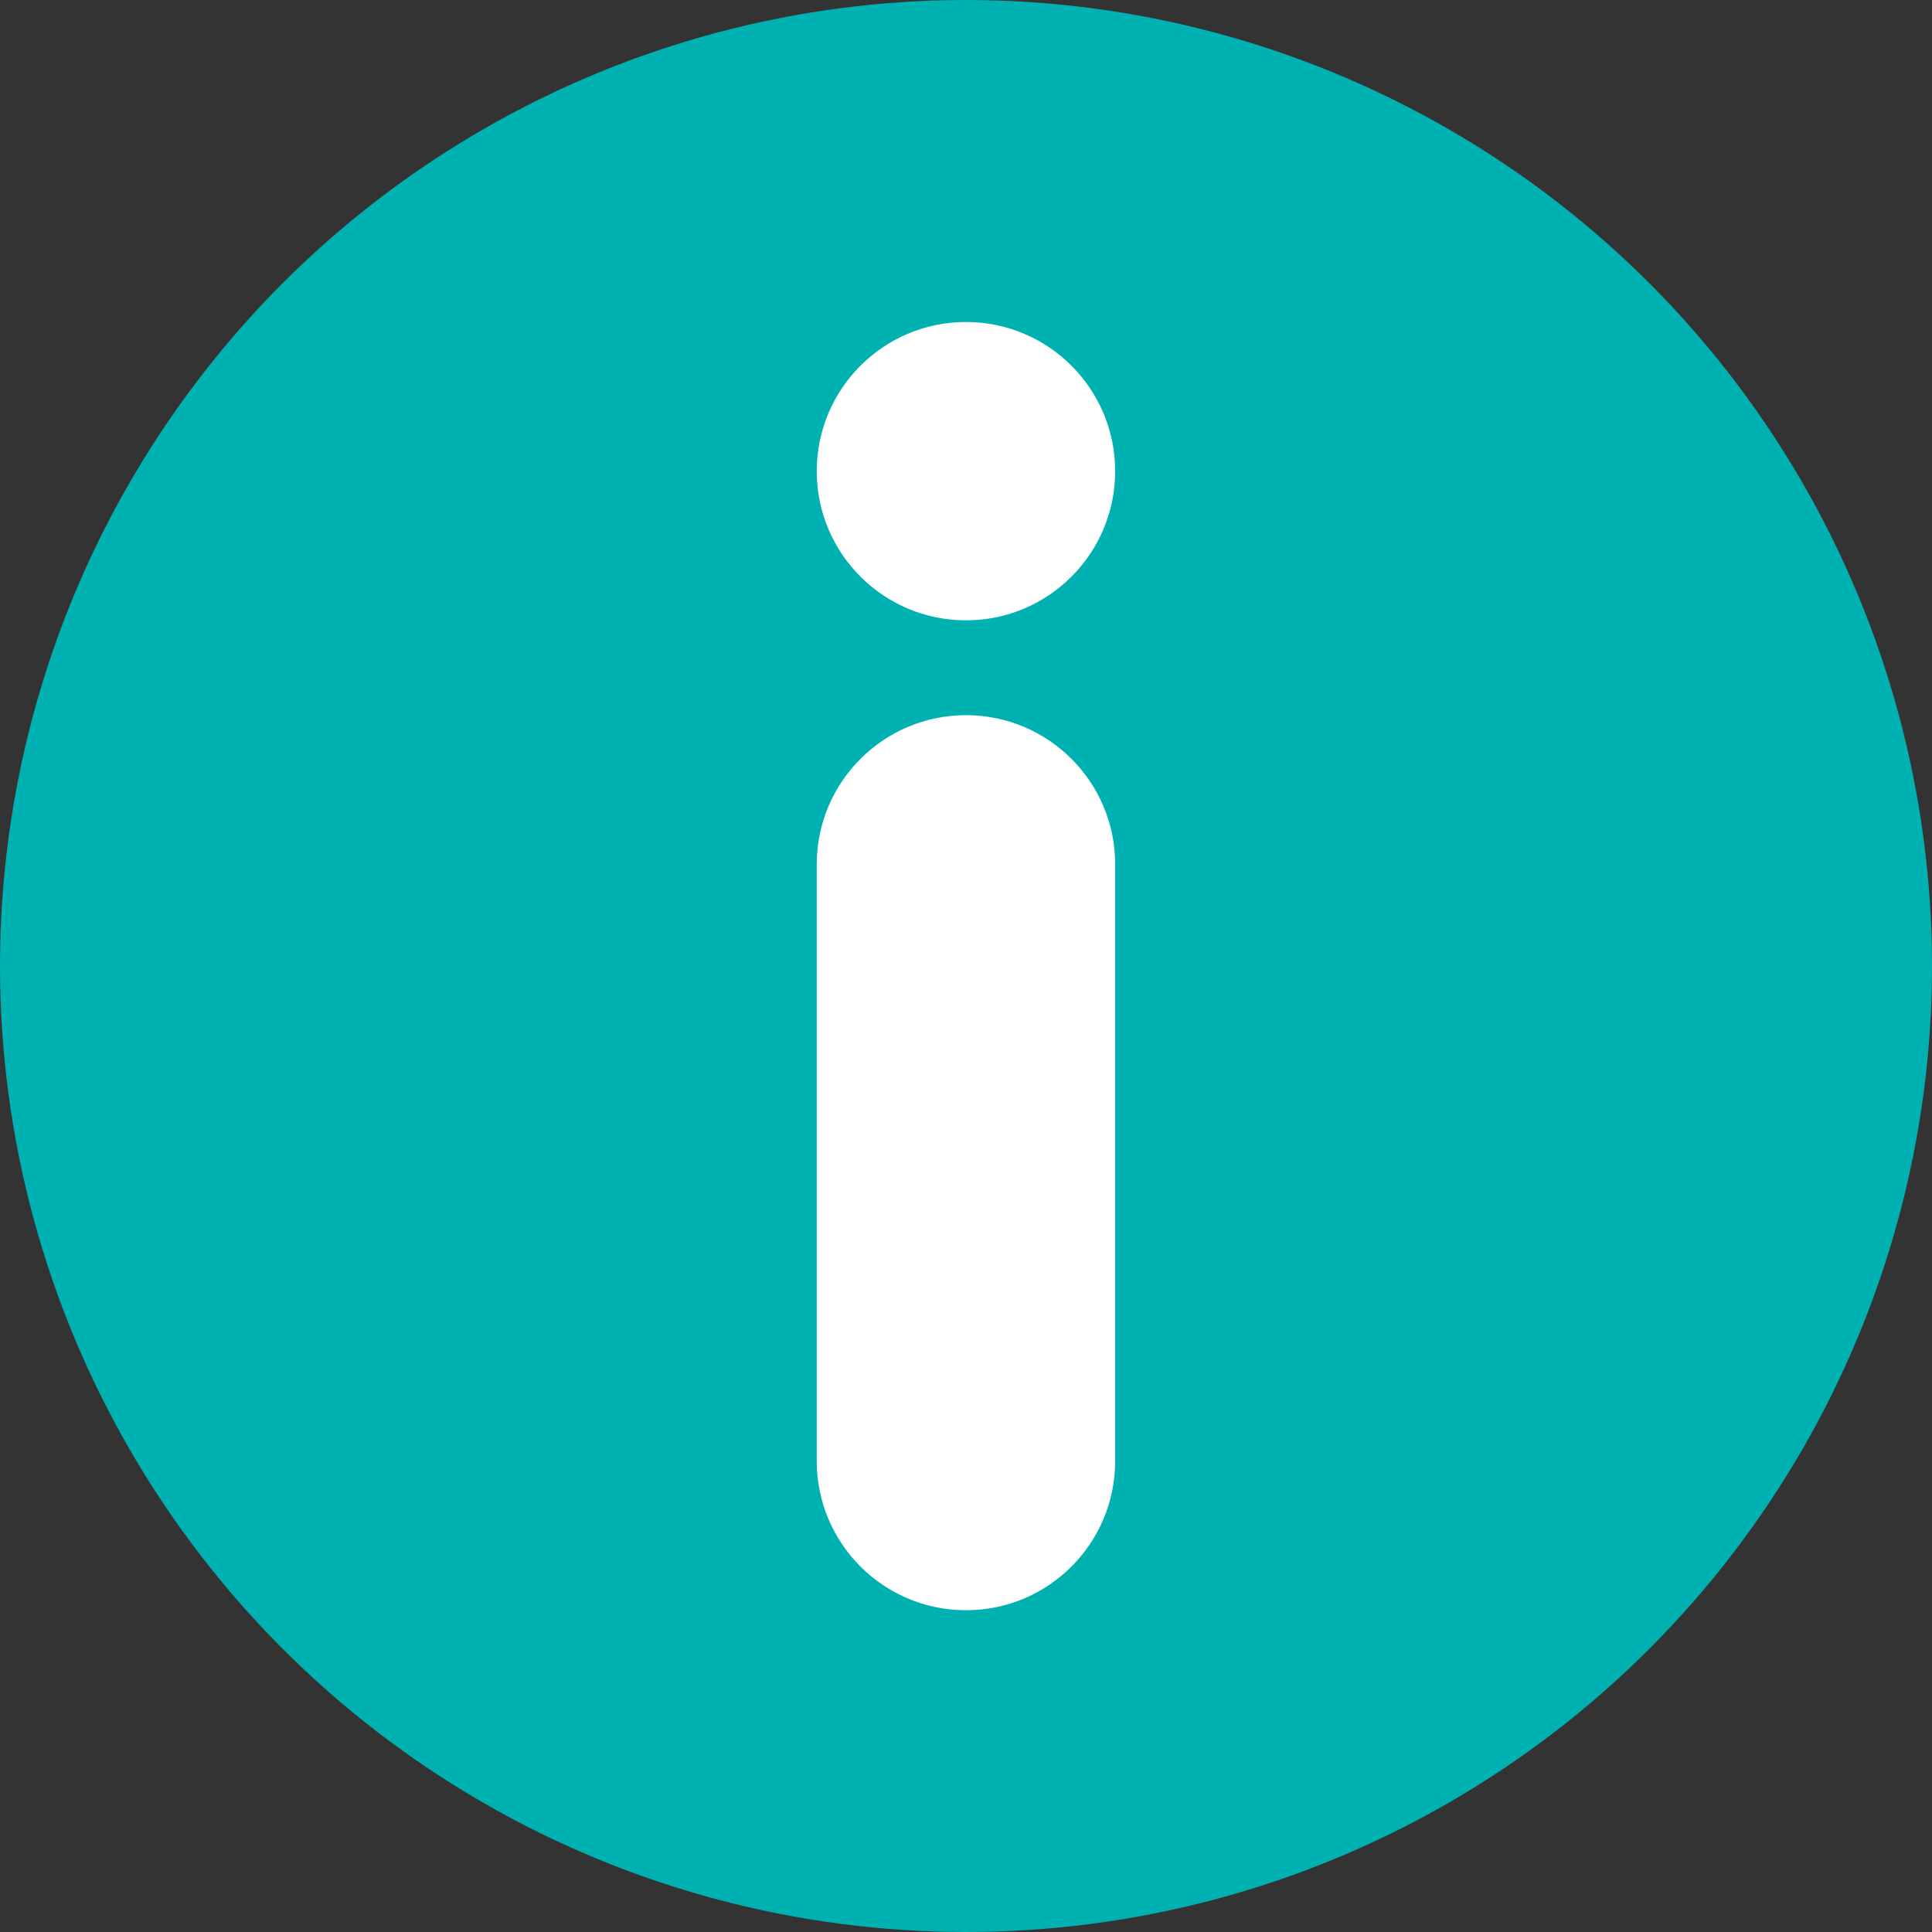 <svg width="24" height="24" viewBox="0 0 24 24" fill="none" xmlns="http://www.w3.org/2000/svg">
<rect x="0" y="0" width="24" height="24" fill="#333333" stroke="none"/>
<circle cx="12" cy="12" r="12" fill="#00B1B1"/>
<g clip-path="url(#clip0_166_5168)">
<path d="M12 8.884C13.021 8.884 13.853 9.712 13.853 10.737V18.15C13.853 19.172 13.025 20.003 12 20.003C10.978 20.003 10.146 19.175 10.146 18.15V10.737C10.146 9.712 10.978 8.884 12 8.884Z" fill="white"/>
<path d="M12 7.706C13.023 7.706 13.853 6.877 13.853 5.853C13.853 4.83 13.023 4 12 4C10.976 4 10.146 4.83 10.146 5.853C10.146 6.877 10.976 7.706 12 7.706Z" fill="white"/>
</g>
<defs>
<clipPath id="clip0_166_5168">
<rect width="16" height="16" fill="white" transform="translate(4 4)"/>
</clipPath>
</defs>
</svg>
